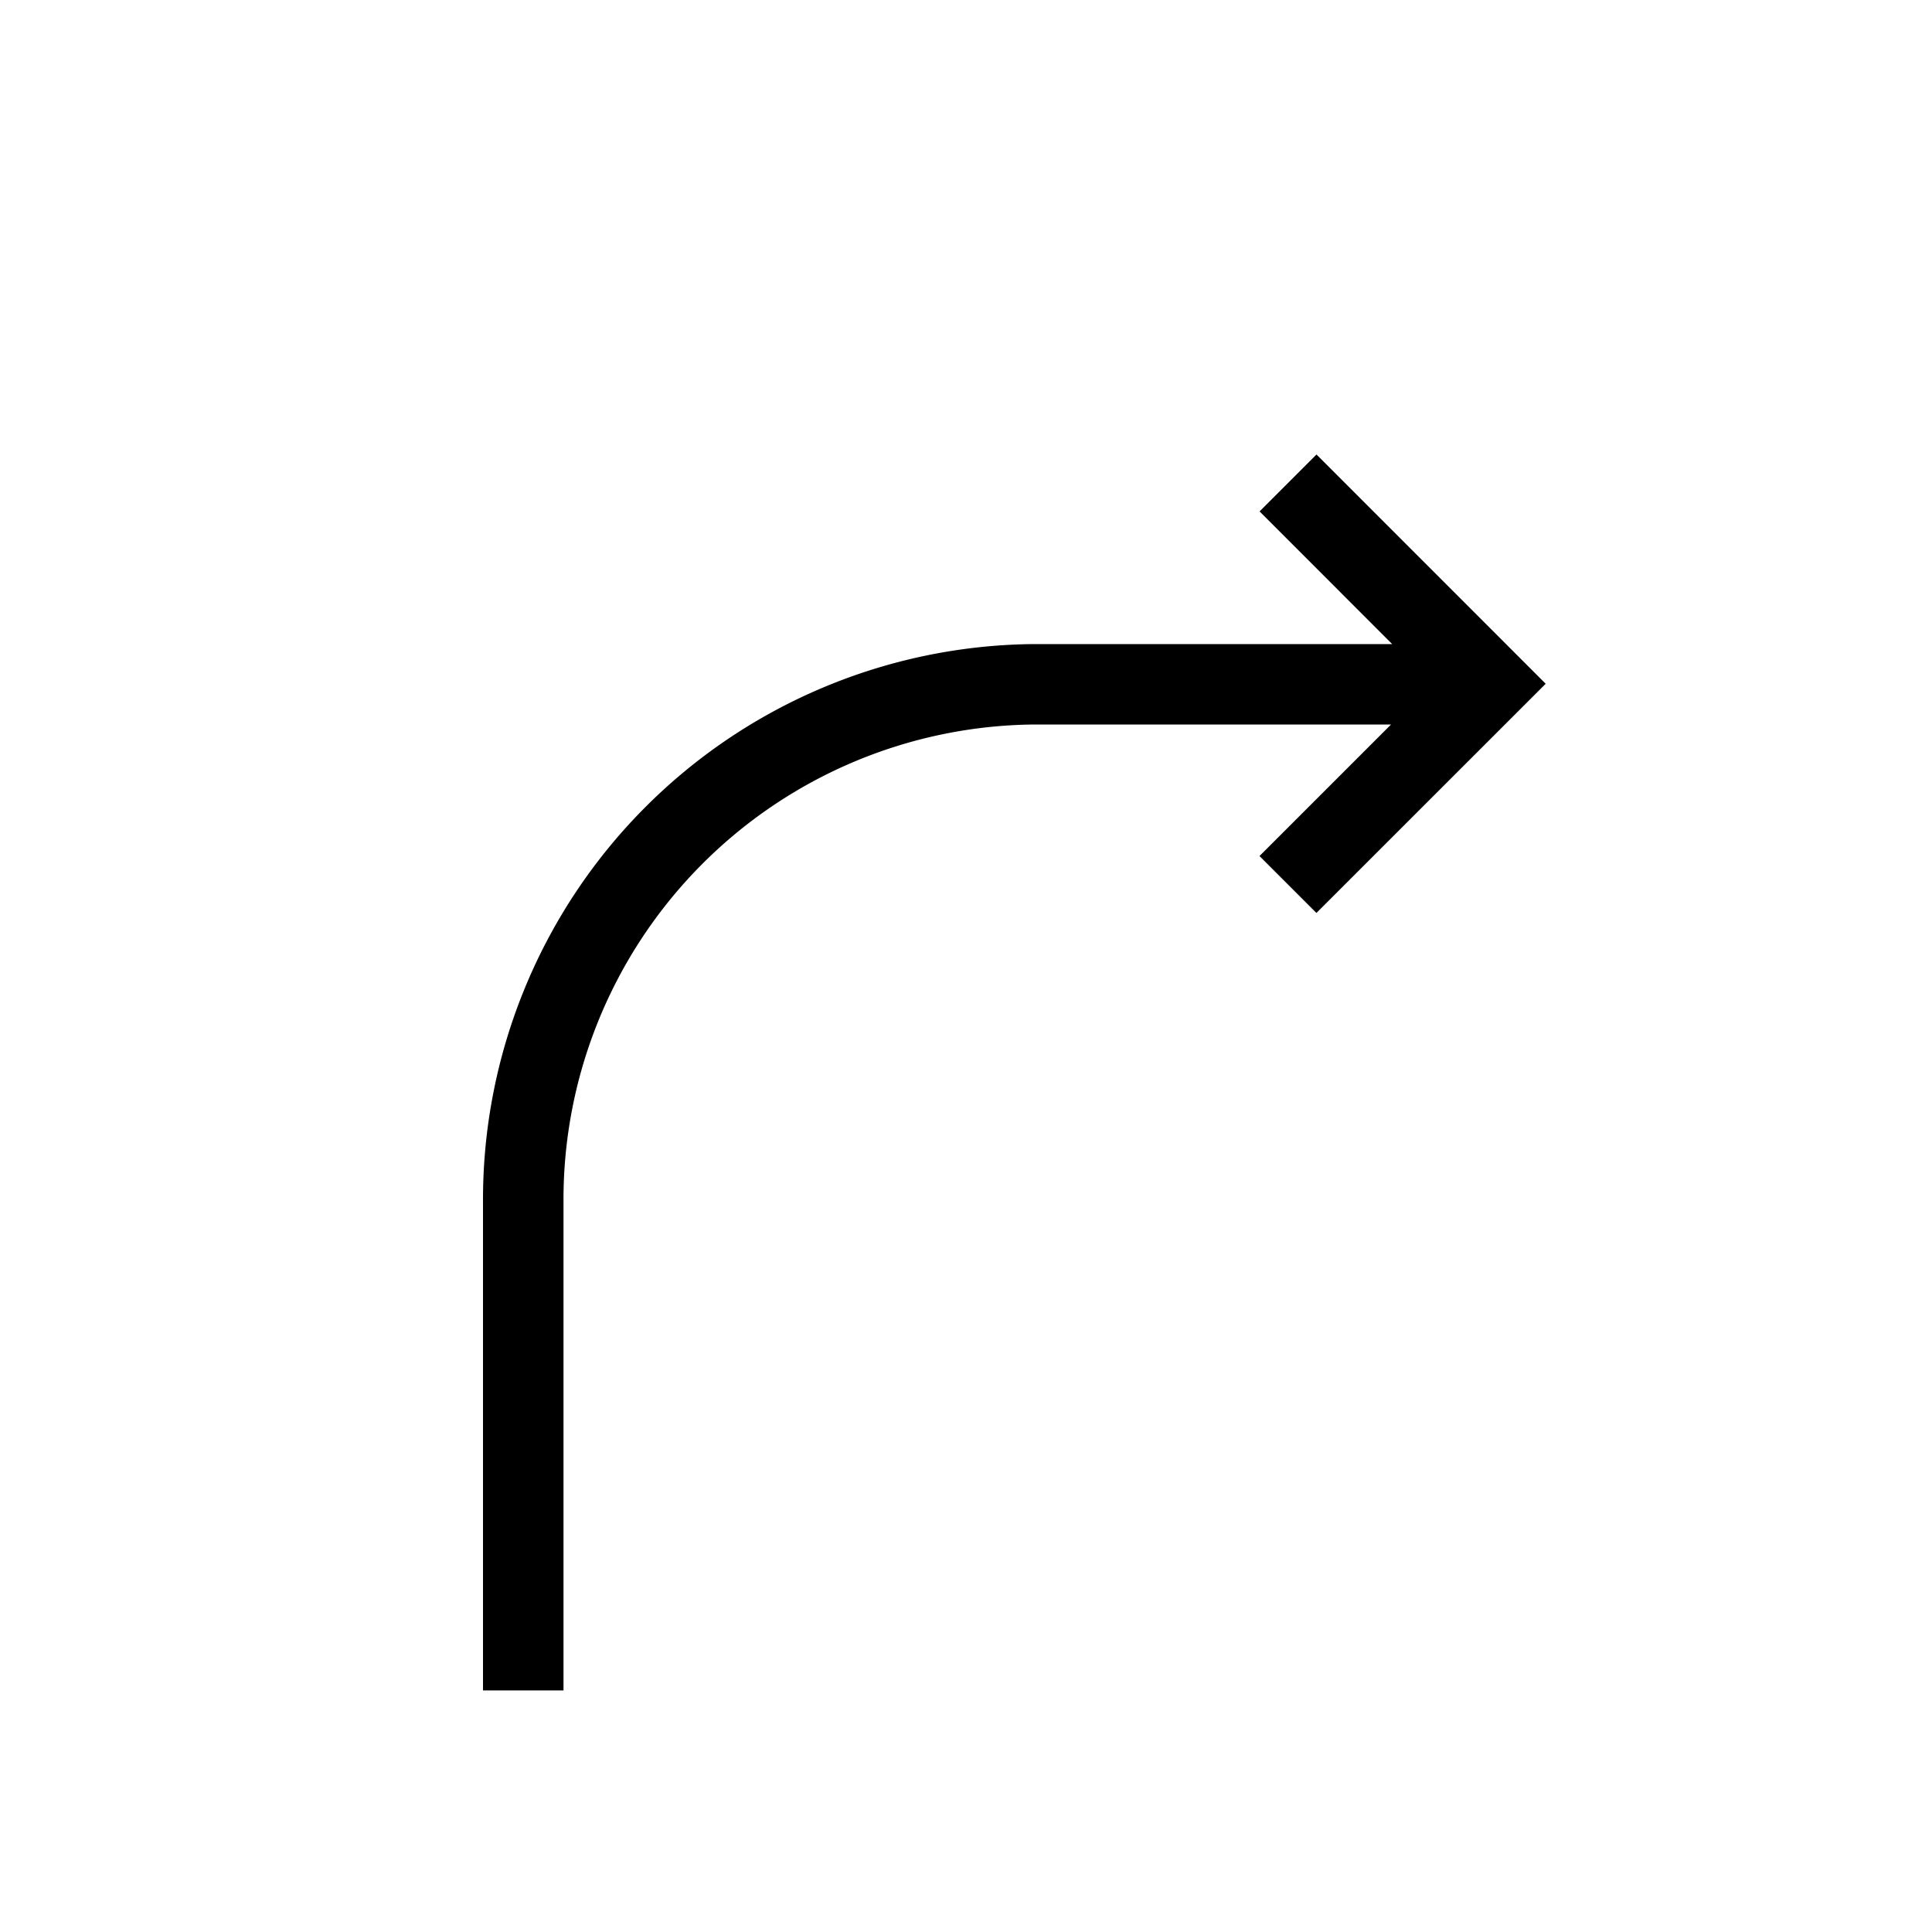 <?xml version="1.0" encoding="utf-8"?><!-- Скачано с сайта svg4.ru / Downloaded from svg4.ru -->
<svg width="800px" height="800px" viewBox="0 0 24 24" xmlns="http://www.w3.org/2000/svg"><path d="M19.201 8.494l-2.847-2.848-.707.707 1.647 1.648h-4.451A6.901 6.901 0 0 0 6 14.929v6.07h1v-6.07A5.901 5.901 0 0 1 12.843 9h4.437l-1.634 1.634.707.707z"/><path fill="none" d="M0 0h24v24H0z"/></svg>